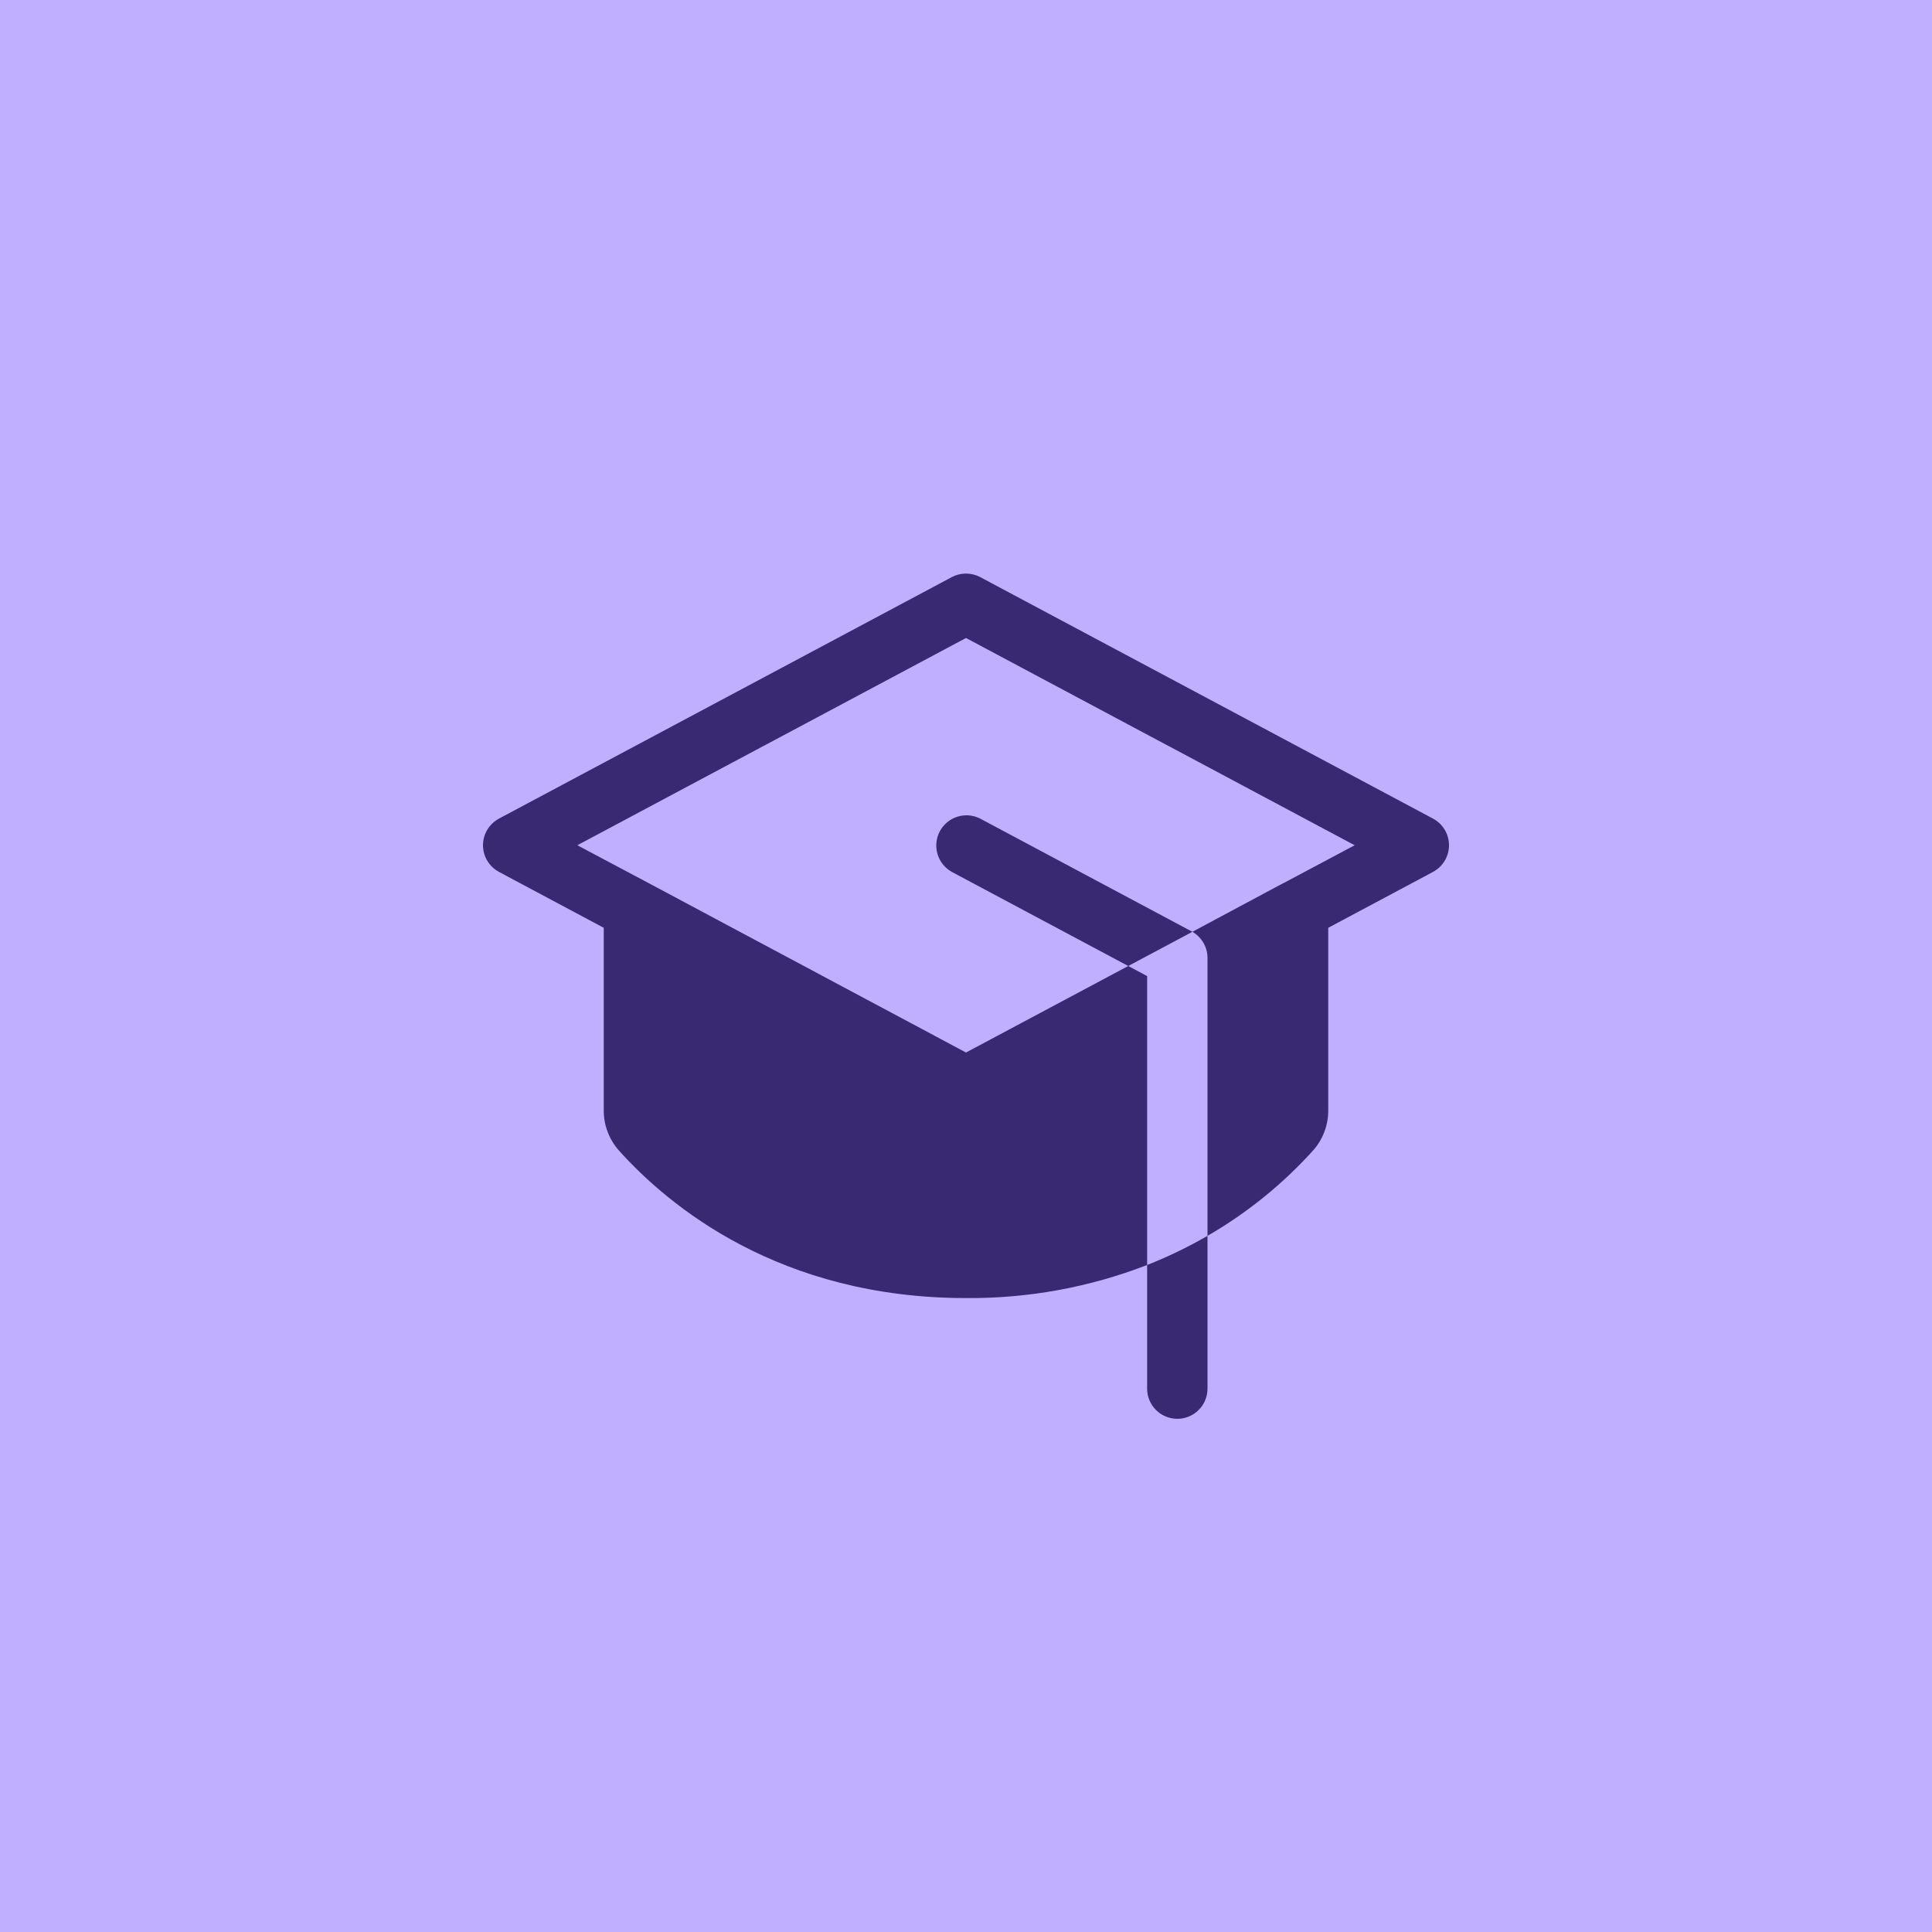 <svg width="64" height="64" viewBox="0 0 64 64" fill="none" xmlns="http://www.w3.org/2000/svg">
<rect width="64" height="64" fill="#C0AFFF"/>
<path d="M38 41.905C38.69 41.633 39.358 41.31 40 40.939V46C40 46.265 39.895 46.52 39.707 46.707C39.52 46.895 39.265 47 39 47C38.735 47 38.48 46.895 38.293 46.707C38.105 46.52 38 46.265 38 46V41.905ZM39.47 30.851L32.47 27.117C32.236 26.998 31.965 26.975 31.715 27.054C31.465 27.133 31.256 27.306 31.132 27.538C31.009 27.769 30.982 28.04 31.056 28.291C31.13 28.543 31.301 28.755 31.53 28.883L37.375 32L39.5 30.867L39.47 30.851ZM47.47 27.117L32.47 19.117C32.325 19.04 32.164 19 32 19C31.836 19 31.675 19.04 31.53 19.117L16.53 27.117C16.37 27.203 16.236 27.33 16.143 27.485C16.049 27.641 16 27.819 16 28C16 28.181 16.049 28.359 16.143 28.515C16.236 28.67 16.37 28.797 16.53 28.883L20 30.734V36.786C19.999 37.277 20.18 37.752 20.507 38.117C22.145 39.941 25.814 43 32 43C34.051 43.017 36.087 42.645 38 41.905V32.334L37.375 32L32 34.866L21.479 29.25L19.125 28L32 21.134L44.875 28L42.527 29.25H42.52L39.5 30.867C39.652 30.955 39.778 31.081 39.866 31.234C39.954 31.386 40 31.558 40 31.734V40.939C41.304 40.186 42.482 39.234 43.492 38.117C43.82 37.752 44.001 37.277 44 36.786V30.734L47.47 28.883C47.63 28.797 47.764 28.67 47.857 28.515C47.95 28.359 48 28.181 48 28C48 27.819 47.95 27.641 47.857 27.485C47.764 27.33 47.63 27.203 47.47 27.117Z" fill="#392872"/>
</svg>
